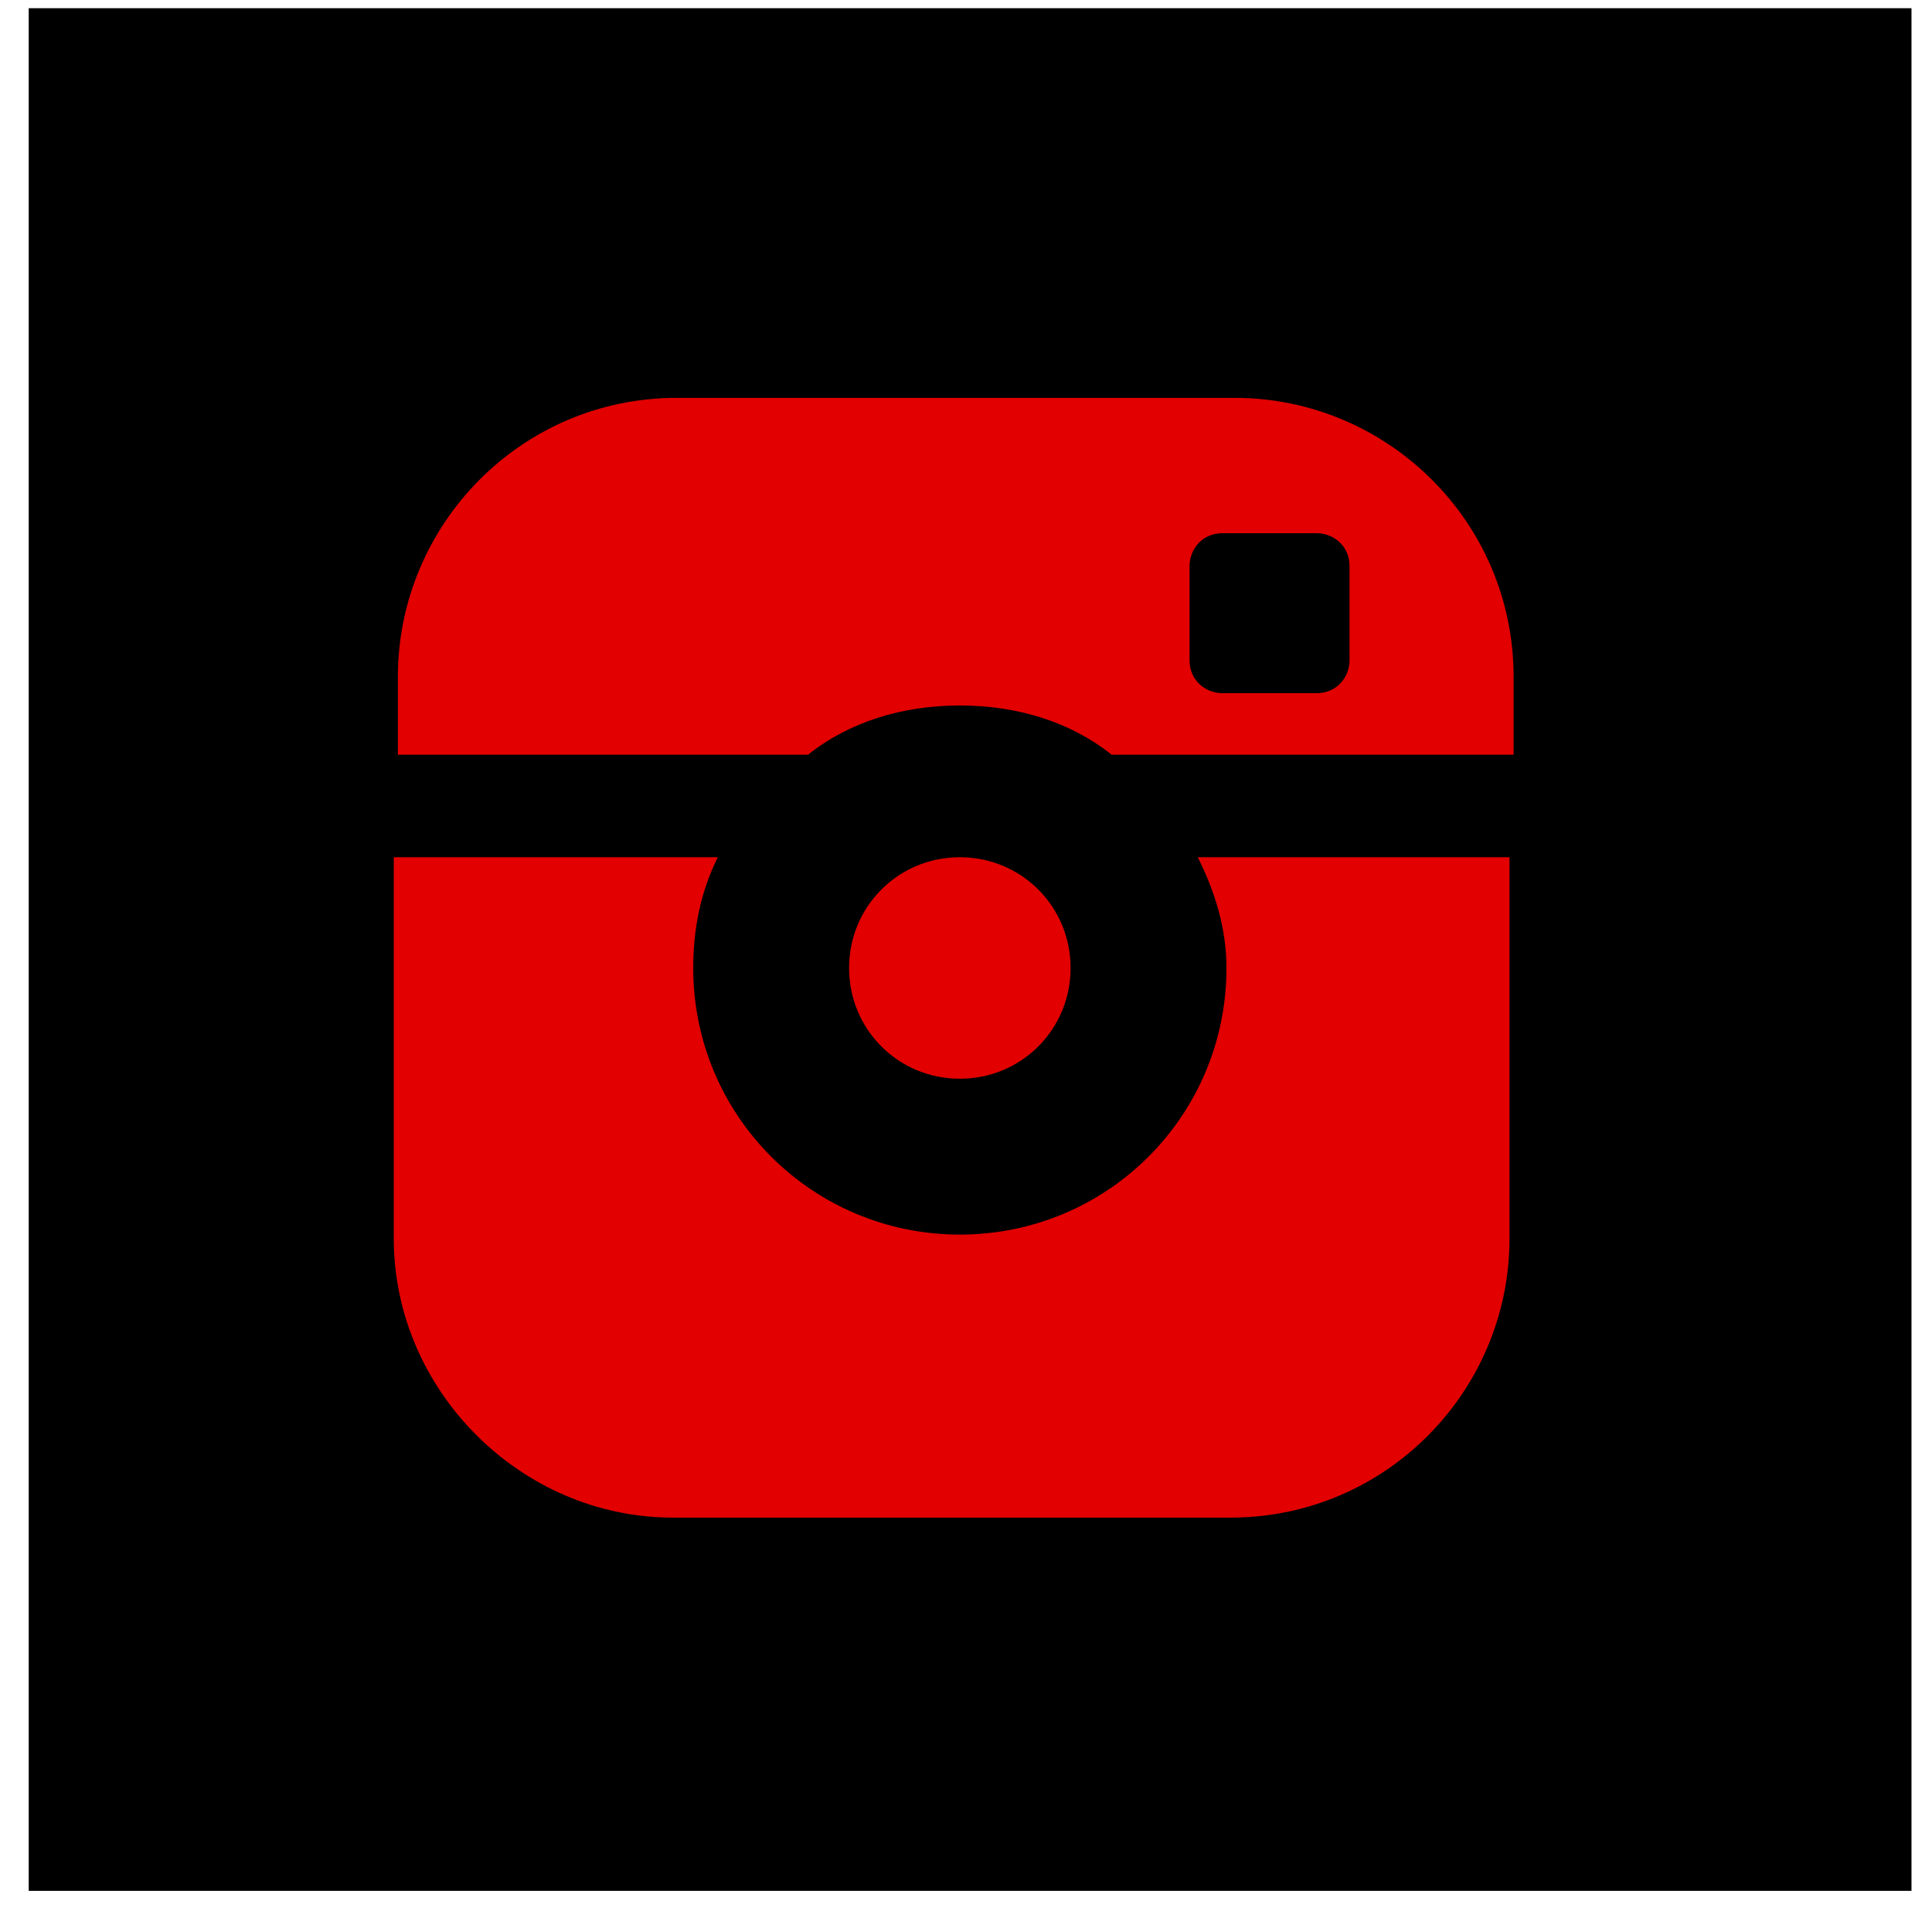 <?xml version="1.0" encoding="utf-8"?>
<!-- Generator: Adobe Illustrator 24.0.1, SVG Export Plug-In . SVG Version: 6.00 Build 0)  -->
<svg version="1.1" baseProfile="tiny" id="Calque_1"
	 xmlns="http://www.w3.org/2000/svg" xmlns:xlink="http://www.w3.org/1999/xlink" x="0px" y="0px" viewBox="0 0 47.1 46.6"
	 xml:space="preserve">
<g>
	<rect x="0.7" y="0.2" width="45.9" height="45.9"/>
	<g>
		<path fill="#E20000" d="M26.1,23.6c0-1.5-1.2-2.7-2.7-2.7c-1.5,0-2.7,1.2-2.7,2.7c0,1.5,1.2,2.7,2.7,2.7
			C24.9,26.3,26.1,25.1,26.1,23.6z"/>
		<g>
			<path fill="#E20000" d="M23.4,17.2c1.4,0,2.7,0.4,3.7,1.2h5.1h4.7v-1.9c0-3.8-3.1-6.8-6.8-6.8H16.5c-3.8,0-6.8,3.1-6.8,6.8v1.9
				h10C20.7,17.6,22,17.2,23.4,17.2z M29,13.8c0-0.4,0.3-0.8,0.8-0.8h2.3c0.4,0,0.8,0.3,0.8,0.8v2.3c0,0.4-0.3,0.8-0.8,0.8h-2.3
				c-0.4,0-0.8-0.3-0.8-0.8V13.8z"/>
			<path fill="#E20000" d="M29.9,23.6c0,3.6-2.9,6.5-6.5,6.5c-3.6,0-6.5-2.9-6.5-6.5c0-1,0.2-1.9,0.6-2.7H9.6v9.3
				c0,3.7,3.1,6.8,6.8,6.8h13.6c3.8,0,6.8-3.1,6.8-6.8v-9.3h-7.6C29.6,21.7,29.9,22.6,29.9,23.6z"/>
		</g>
	</g>
</g>
</svg>
